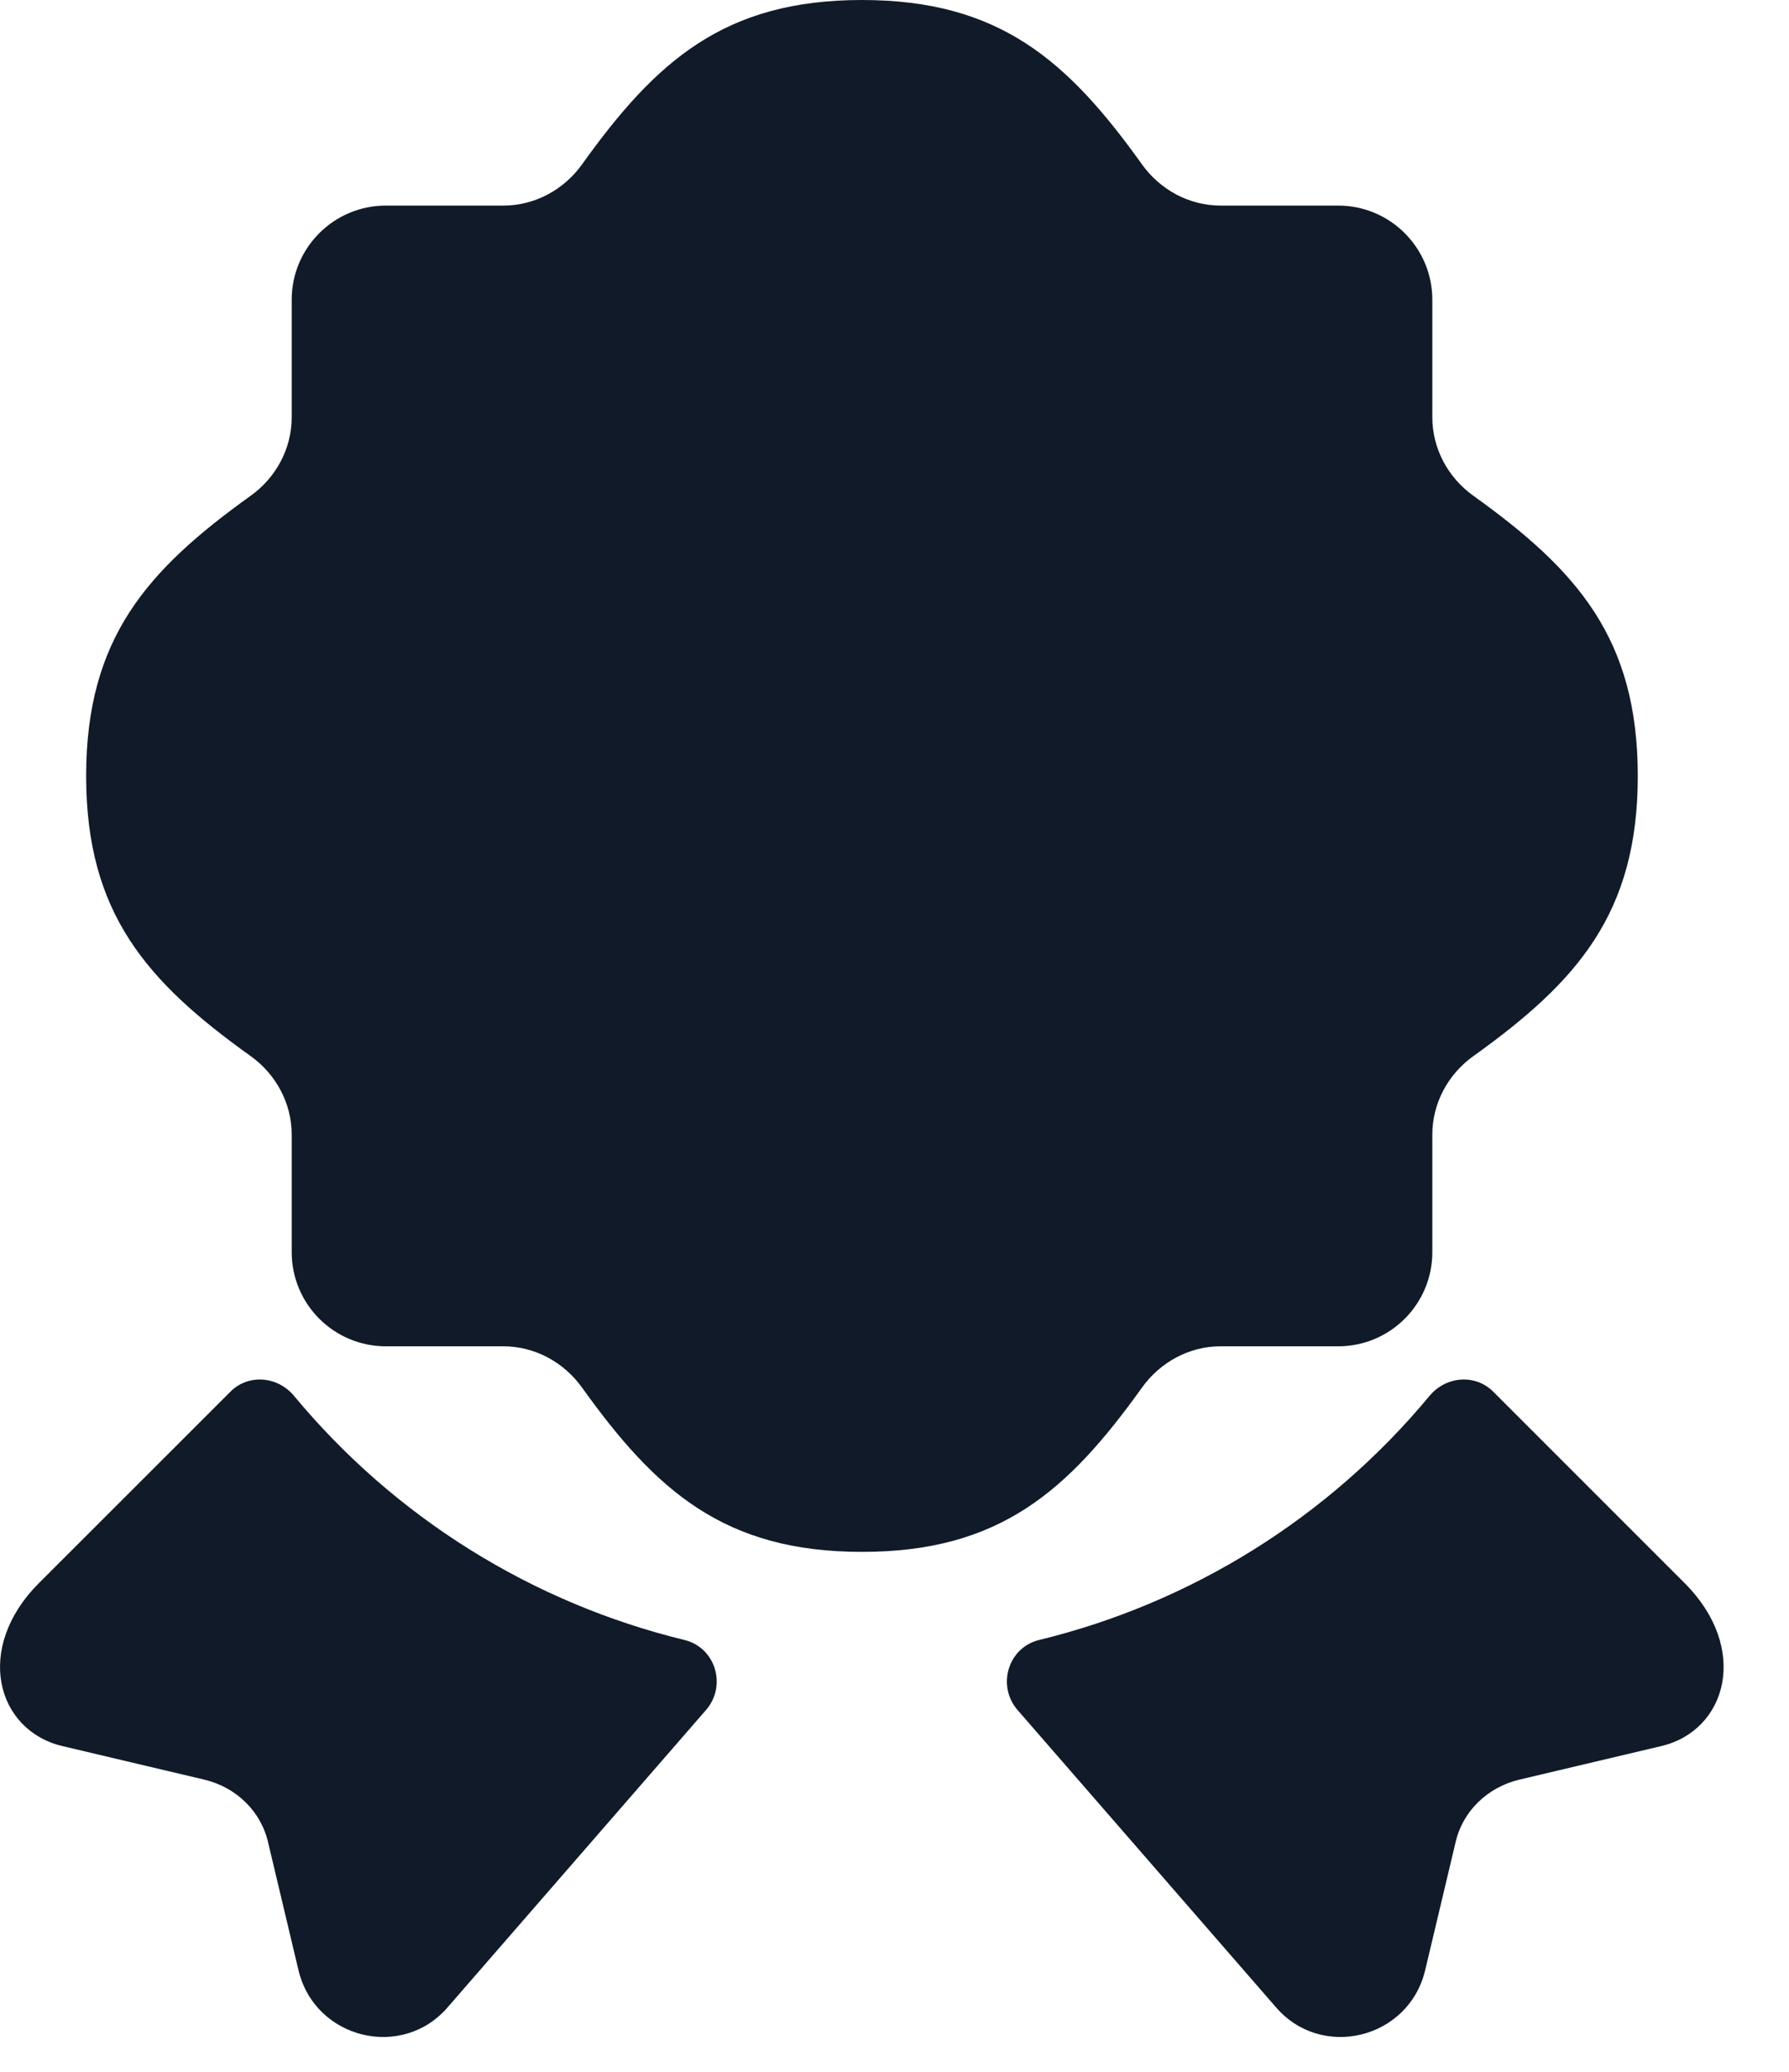 <svg width="19" height="22" viewBox="0 0 19 22" fill="none" xmlns="http://www.w3.org/2000/svg">
<path d="M15.212 4.431C15.212 4.764 15.379 5.073 15.65 5.266C16.749 6.054 17.394 6.779 17.394 8.24C17.394 9.7 16.749 10.426 15.65 11.213C15.379 11.406 15.212 11.715 15.212 12.048V13.296C15.212 13.849 14.764 14.296 14.212 14.296H12.963C12.63 14.296 12.322 14.464 12.128 14.735C11.341 15.834 10.615 16.479 9.155 16.479C7.695 16.479 6.969 15.834 6.182 14.735C5.988 14.464 5.679 14.296 5.346 14.296H4.098C3.546 14.296 3.098 13.849 3.098 13.296V12.048C3.098 11.715 2.931 11.406 2.66 11.213C1.561 10.426 0.915 9.7 0.915 8.24C0.915 6.779 1.561 6.054 2.66 5.266C2.931 5.073 3.098 4.764 3.098 4.431V3.183C3.098 2.631 3.546 2.183 4.098 2.183H5.346C5.679 2.183 5.988 2.016 6.182 1.745C6.969 0.645 7.695 0 9.155 0C10.615 0 11.341 0.645 12.128 1.745C12.322 2.016 12.63 2.183 12.963 2.183H14.212C14.764 2.183 15.212 2.631 15.212 3.183V4.431Z" fill="#111A29"/>
<path d="M17.644 18.541L16.134 18.898C15.795 18.98 15.529 19.236 15.456 19.575L15.136 20.921C14.962 21.653 14.028 21.882 13.543 21.305L10.805 18.156C10.586 17.9 10.705 17.497 11.034 17.415C12.655 17.021 14.11 16.114 15.181 14.824C15.355 14.613 15.667 14.586 15.859 14.778L17.891 16.81C18.587 17.506 18.34 18.376 17.644 18.541Z" fill="#111A29"/>
<path d="M0.662 18.541L2.172 18.898C2.511 18.98 2.776 19.236 2.85 19.575L3.17 20.921C3.344 21.653 4.278 21.882 4.763 21.305L7.5 18.156C7.72 17.9 7.601 17.497 7.271 17.415C5.651 17.021 4.195 16.114 3.124 14.824C2.95 14.613 2.639 14.586 2.447 14.778L0.414 16.81C-0.281 17.506 -0.034 18.376 0.662 18.541Z" fill="#111A29"/>
</svg>
